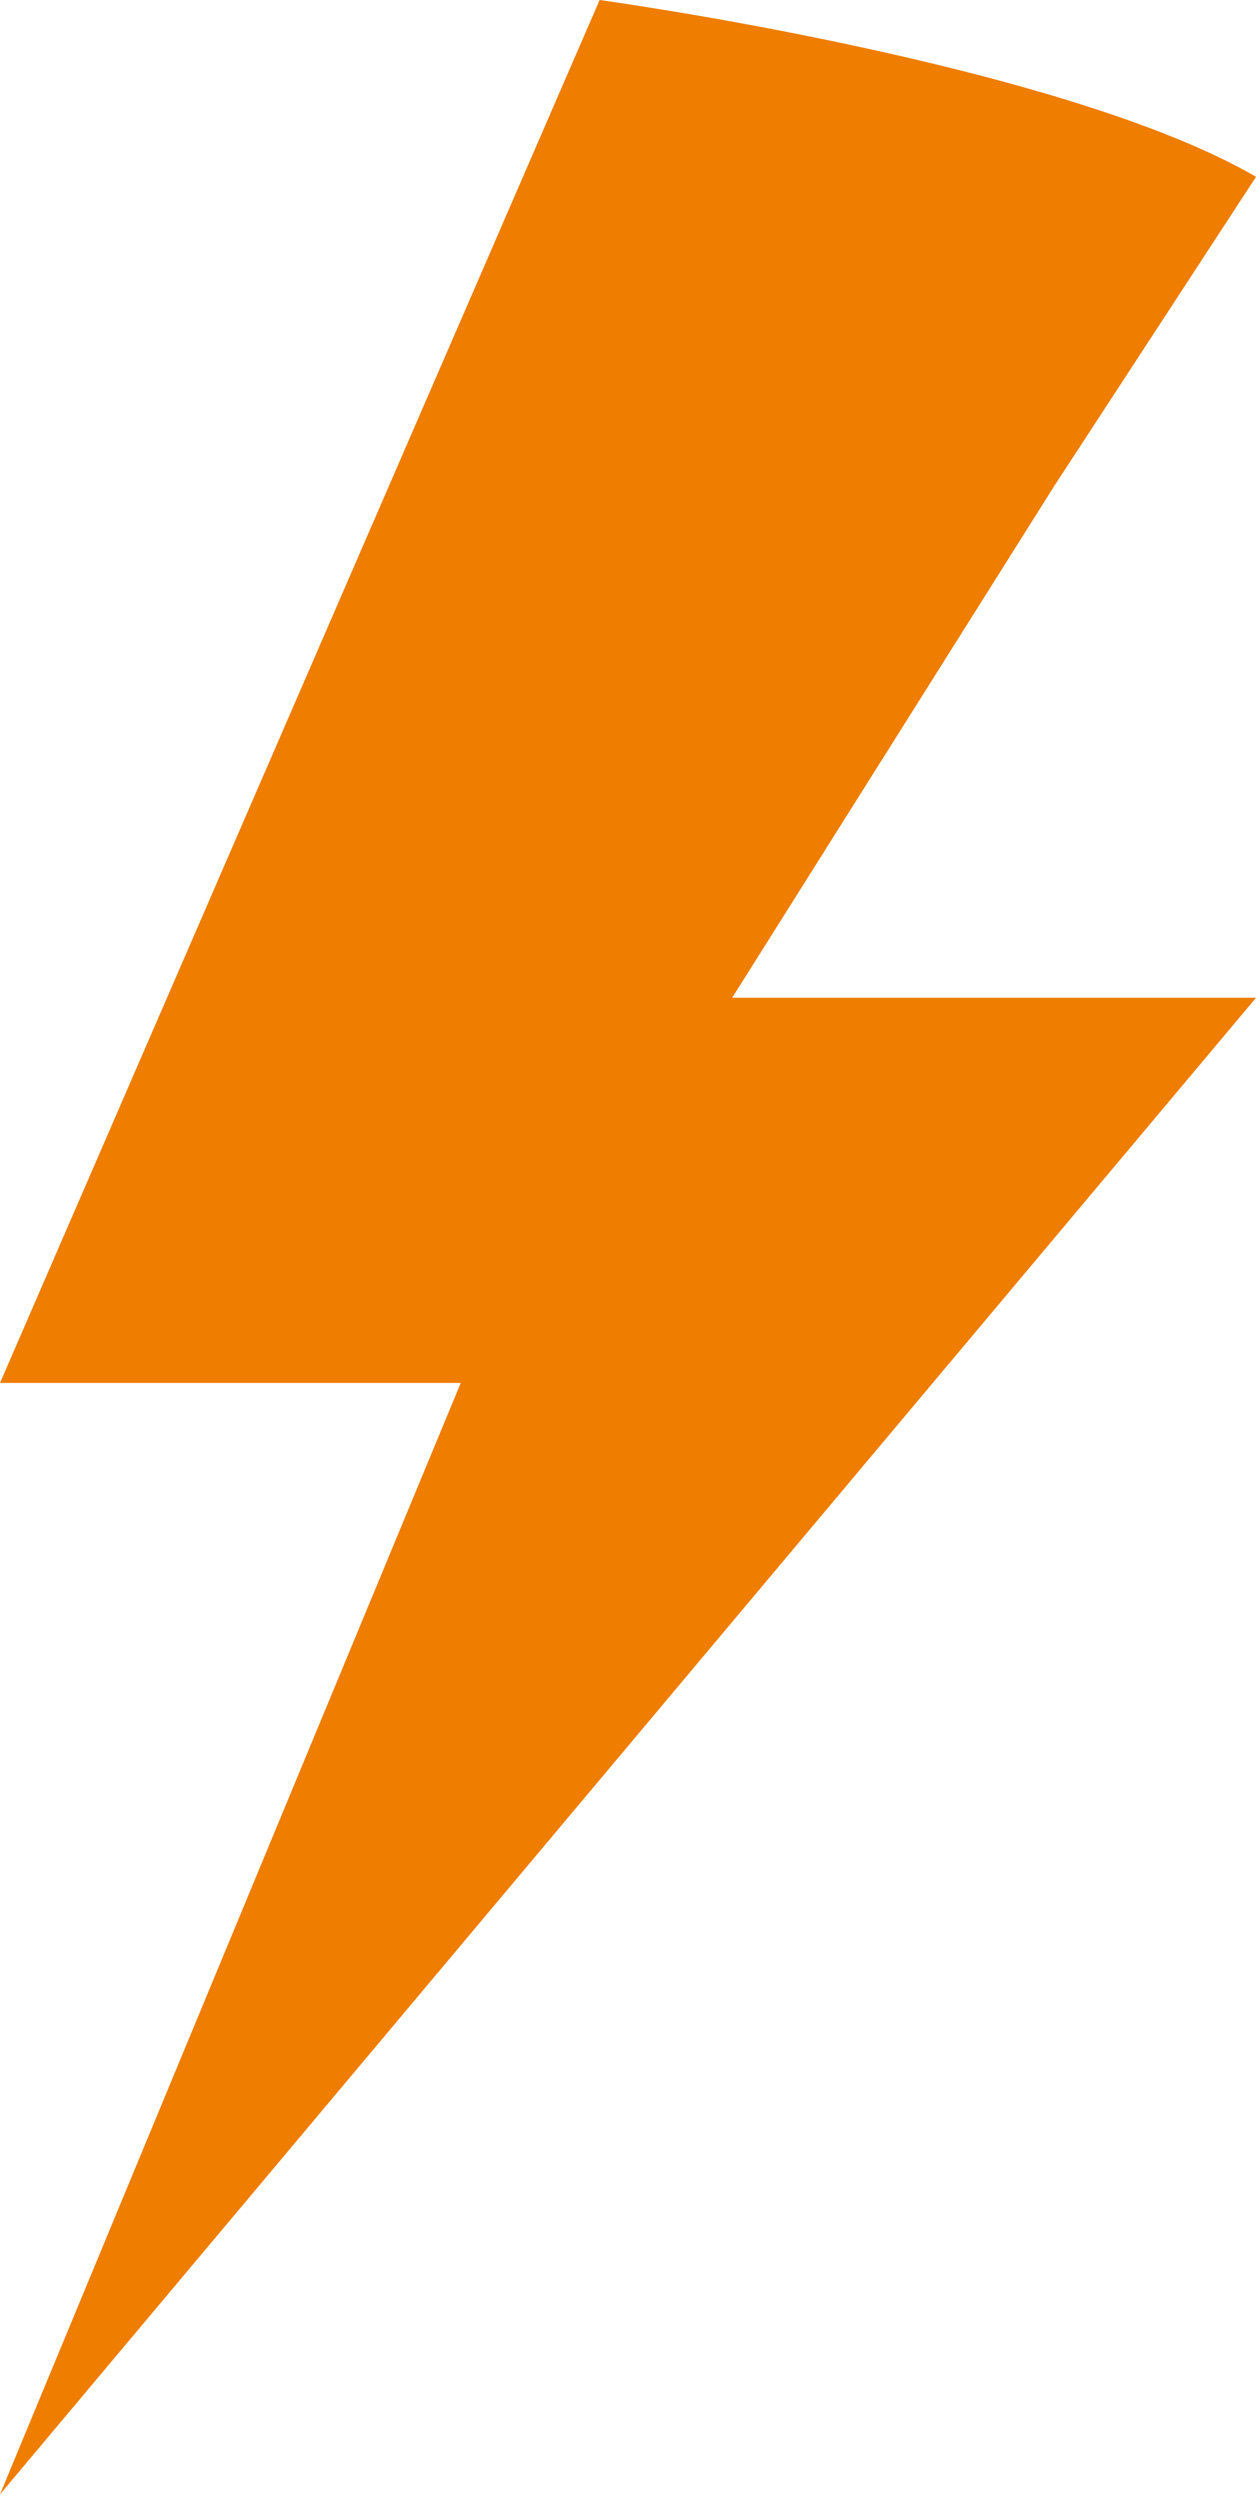 <?xml version="1.0" encoding="UTF-8"?> <svg xmlns="http://www.w3.org/2000/svg" width="119" height="236" viewBox="0 0 119 236" fill="none"><path d="M118.628 94.187H69.15L99.552 45.901L118.628 16.691C100.148 5.961 56.632 0 56.632 0L0 130.551H43.517L0 235.468L118.628 94.187Z" fill="#EE7D00"></path></svg> 